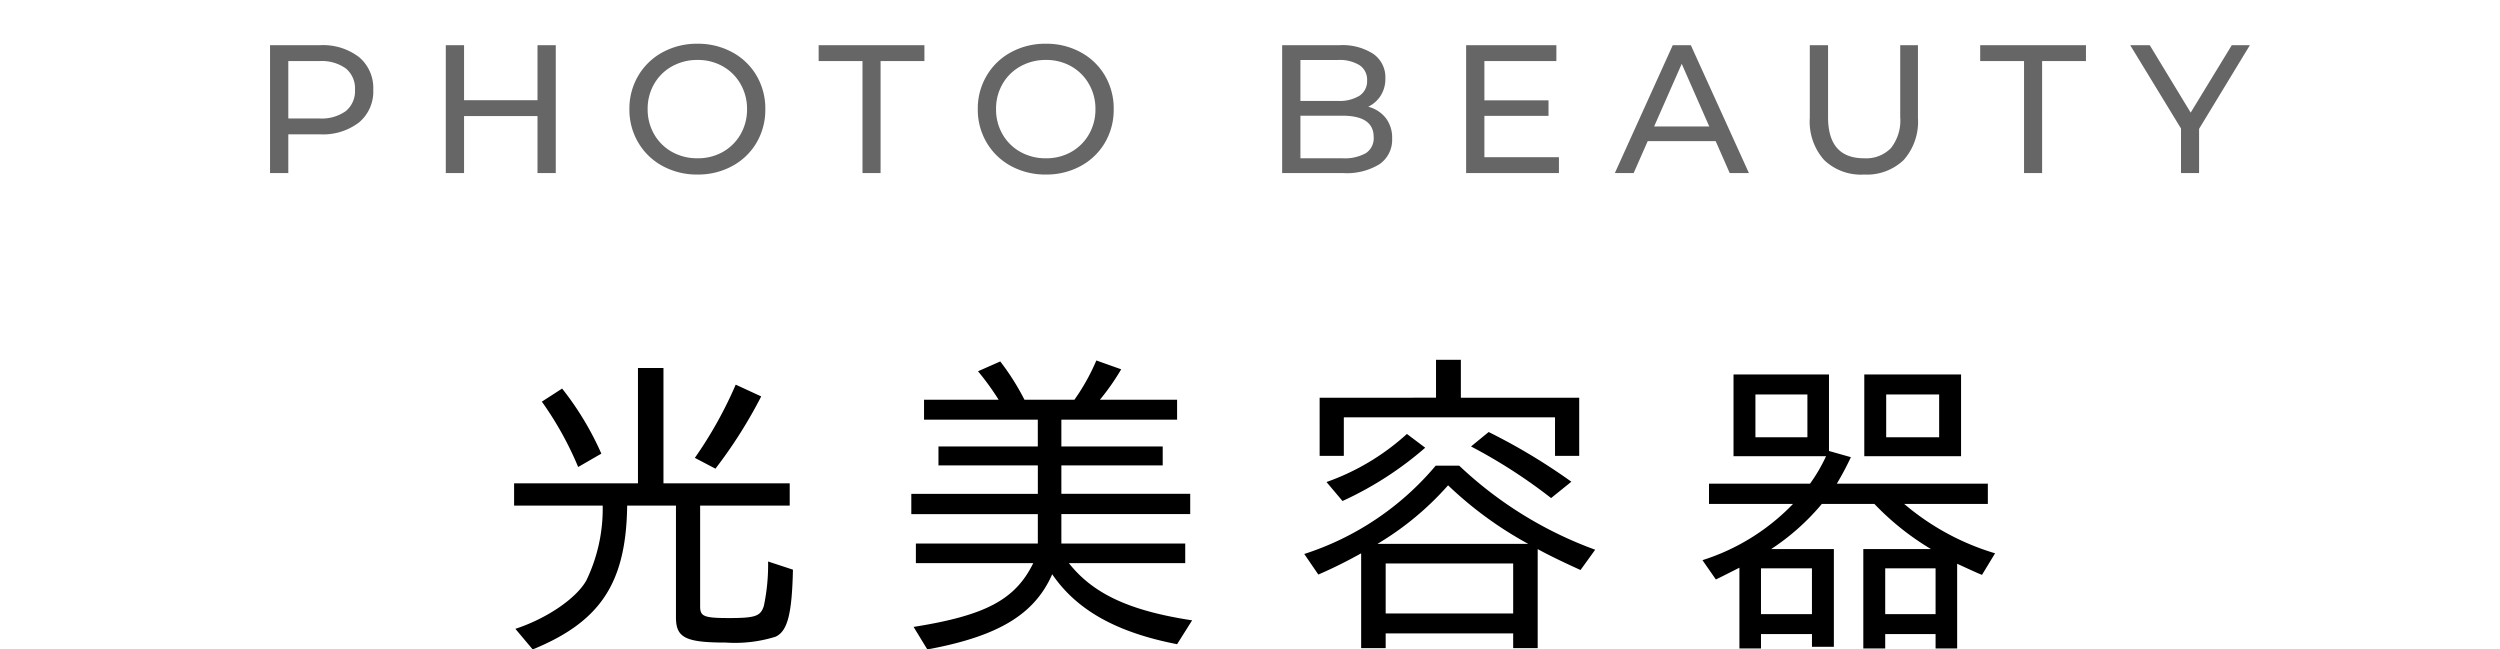 <svg id="navi-photobeauty" xmlns="http://www.w3.org/2000/svg" width="260" height="67.541" viewBox="0 0 260 67.541">
  <path id="パス_8789" data-name="パス 8789" d="M-96.729-13.3a6.161,6.161,0,0,1,4.066,1.235,4.188,4.188,0,0,1,1.482,3.4,4.188,4.188,0,0,1-1.482,3.4,6.161,6.161,0,0,1-4.066,1.235h-3.287V0h-1.9V-13.3Zm-.057,7.619a4.288,4.288,0,0,0,2.755-.77,2.683,2.683,0,0,0,.95-2.213,2.683,2.683,0,0,0-.95-2.214,4.288,4.288,0,0,0-2.755-.769h-3.23v5.966ZM-72.2-13.3V0h-1.9V-5.928h-7.638V0h-1.9V-13.3h1.9v5.719H-74.1V-13.3ZM-57.456.152a7.436,7.436,0,0,1-3.629-.883,6.53,6.53,0,0,1-2.536-2.441,6.7,6.7,0,0,1-.921-3.477,6.7,6.7,0,0,1,.921-3.477,6.53,6.53,0,0,1,2.536-2.441,7.436,7.436,0,0,1,3.629-.884,7.4,7.4,0,0,1,3.61.884,6.483,6.483,0,0,1,2.527,2.432,6.74,6.74,0,0,1,.912,3.487,6.74,6.74,0,0,1-.912,3.487A6.483,6.483,0,0,1-53.846-.731,7.4,7.4,0,0,1-57.456.152Zm0-1.691A5.225,5.225,0,0,0-54.825-2.2a4.879,4.879,0,0,0,1.843-1.833,5.131,5.131,0,0,0,.674-2.613,5.131,5.131,0,0,0-.674-2.612A4.879,4.879,0,0,0-54.825-11.1a5.225,5.225,0,0,0-2.632-.665,5.331,5.331,0,0,0-2.651.665,4.841,4.841,0,0,0-1.862,1.833,5.131,5.131,0,0,0-.674,2.612,5.131,5.131,0,0,0,.674,2.613A4.841,4.841,0,0,0-60.107-2.2,5.331,5.331,0,0,0-57.456-1.539ZM-40.3-11.647h-4.56V-13.3h11v1.653h-4.56V0H-40.3ZM-21.223.152a7.436,7.436,0,0,1-3.629-.883,6.53,6.53,0,0,1-2.536-2.441A6.7,6.7,0,0,1-28.31-6.65a6.7,6.7,0,0,1,.921-3.477,6.53,6.53,0,0,1,2.536-2.441,7.436,7.436,0,0,1,3.629-.884,7.4,7.4,0,0,1,3.61.884,6.483,6.483,0,0,1,2.527,2.432,6.74,6.74,0,0,1,.912,3.487,6.74,6.74,0,0,1-.912,3.487A6.483,6.483,0,0,1-17.613-.731,7.4,7.4,0,0,1-21.223.152Zm0-1.691A5.225,5.225,0,0,0-18.591-2.2a4.879,4.879,0,0,0,1.843-1.833,5.131,5.131,0,0,0,.674-2.613,5.131,5.131,0,0,0-.674-2.612A4.879,4.879,0,0,0-18.591-11.1a5.225,5.225,0,0,0-2.632-.665,5.331,5.331,0,0,0-2.651.665,4.841,4.841,0,0,0-1.862,1.833A5.131,5.131,0,0,0-26.41-6.65a5.131,5.131,0,0,0,.674,2.613A4.841,4.841,0,0,0-23.874-2.2,5.331,5.331,0,0,0-21.223-1.539ZM12.293-6.9a3.406,3.406,0,0,1,1.824,1.169,3.352,3.352,0,0,1,.665,2.138,3.074,3.074,0,0,1-1.3,2.66A6.477,6.477,0,0,1,9.69,0H3.344V-13.3H9.31a5.882,5.882,0,0,1,3.524.912,2.958,2.958,0,0,1,1.245,2.527,3.286,3.286,0,0,1-.484,1.805A3.156,3.156,0,0,1,12.293-6.9ZM5.244-11.761v4.256H9.139a3.955,3.955,0,0,0,2.252-.542,1.8,1.8,0,0,0,.788-1.587,1.8,1.8,0,0,0-.788-1.586,3.955,3.955,0,0,0-2.252-.542ZM9.614-1.539a4.5,4.5,0,0,0,2.432-.532,1.851,1.851,0,0,0,.817-1.672q0-2.223-3.249-2.223H5.244v4.427Zm22.515-.114V0H22.477V-13.3h9.386v1.653H24.377v4.085h6.669v1.615H24.377v4.294Zm16.3-1.672H41.363L39.9,0H37.943l6.023-13.3h1.881L51.889,0h-2Zm-.665-1.52L44.9-11.362,42.028-4.845Zm16.074,5A5.519,5.519,0,0,1,59.7-1.368a6.006,6.006,0,0,1-1.482-4.37V-13.3h1.9v7.486q0,4.275,3.743,4.275a3.6,3.6,0,0,0,2.793-1.055,4.629,4.629,0,0,0,.969-3.22V-13.3h1.843v7.562a6,6,0,0,1-1.482,4.379A5.538,5.538,0,0,1,63.84.152ZM80.5-11.647h-4.56V-13.3h11v1.653h-4.56V0H80.5ZM98.705-4.6V0H96.824V-4.636L91.542-13.3h2.033l4.256,7.011,4.275-7.011h1.881Z" transform="translate(130 18)" fill="#666"/>
  <path id="パス_8791" data-name="パス 8791" d="M-74.6,2.21c7.072-2.89,9.724-6.936,9.826-14.96H-59.7V-1.122c0,2.108.986,2.618,5.2,2.618A14.087,14.087,0,0,0-49.334.884c1.224-.578,1.7-2.312,1.8-6.97l-2.584-.85a20.738,20.738,0,0,1-.442,4.624c-.34,1.054-.85,1.258-3.6,1.258-2.652,0-3.026-.17-3.026-1.224V-12.75h9.316v-2.312H-61v-12h-2.652v12H-76.534v2.312h9.214a17.168,17.168,0,0,1-1.7,7.786C-70.074-3.094-73.1-1.02-76.4.068Zm19.006-18.8a49.054,49.054,0,0,0,4.76-7.514l-2.652-1.224a42.764,42.764,0,0,1-4.25,7.616Zm-14.28-.17,2.414-1.394a31.127,31.127,0,0,0-4.08-6.766l-2.108,1.36A34.627,34.627,0,0,1-69.87-16.762ZM-33.558,2.21C-26.18.85-22.406-1.428-20.57-5.61c2.55,3.74,6.7,6.052,12.988,7.276L-6.018-.816c-6.494-.986-10.3-2.754-12.818-5.95h12.1v-2.04H-19.618v-3.06h13.4v-2.108h-13.4v-2.958h10.54V-18.9h-10.54v-2.788H-7.582v-2.074h-8.024a24.033,24.033,0,0,0,2.21-3.162l-2.584-.918a21.664,21.664,0,0,1-2.278,4.08h-5.2a25.315,25.315,0,0,0-2.516-3.978l-2.312,1.02a27.666,27.666,0,0,1,2.142,2.958H-33.9v2.074h11.832V-18.9H-32.4v1.972h10.336v2.958H-35.224v2.108h13.158v3.06H-34.748v2.04h12.206c-1.87,3.808-4.964,5.44-12.444,6.63Zm40.8-20.128H9.758V-21.93H31.722v4.012h2.516V-23.97H21.93v-3.944H19.346v3.944H7.242Zm24.072,4.386,2.108-1.7a61.991,61.991,0,0,0-8.6-5.168l-1.836,1.5A54.838,54.838,0,0,1,31.314-13.532Zm-21.692.306a35.706,35.706,0,0,0,8.6-5.542L16.32-20.2a24.573,24.573,0,0,1-8.364,5Zm1.938,15.3h2.55V.544H27.37v1.53h2.55v-10.3c1.156.646,3.094,1.564,4.454,2.176L35.9-8.16A40.875,40.875,0,0,1,21.76-16.9H19.312A29.768,29.768,0,0,1,5.644-7.718L7.106-5.576a49.42,49.42,0,0,0,4.454-2.21Zm1.7-10.846A30.733,30.733,0,0,0,20.6-14.858a39.126,39.126,0,0,0,8.33,6.086Zm.85,7.242v-5.2H27.37v5.2ZM50.9,2.108h2.244V.612h5.3V1.938h2.278V-8.228H54.2a24.033,24.033,0,0,0,5.27-4.692H64.94a27.869,27.869,0,0,0,5.882,4.692H63.784V2.108h2.278V.612H71.3v1.5h2.244V-6.7c1.122.51,1.9.884,2.584,1.156l1.36-2.244a26.055,26.055,0,0,1-9.452-5.134h8.7v-2.108H61.03a30.583,30.583,0,0,0,1.462-2.754l-2.278-.646v-7.956H50.286v8.5h9.622a16.747,16.747,0,0,1-1.666,2.856H47.736v2.108h8.738a22.452,22.452,0,0,1-9.418,5.848L48.45-5.066c.85-.408,1.768-.884,2.448-1.224ZM63.886-17.884H73.95v-8.5H63.886ZM52.564-19.856V-24.31H57.97v4.454Zm13.6,0V-24.31h5.508v4.454ZM53.142-1.462v-4.76h5.3v4.76Zm12.92,0v-4.76H71.3v4.76Z" transform="translate(130 65.331)"/>
  <path id="パス_8790" data-name="パス 8790" d="M0,0H260V67.417H0Z" fill="none"/>
</svg>
